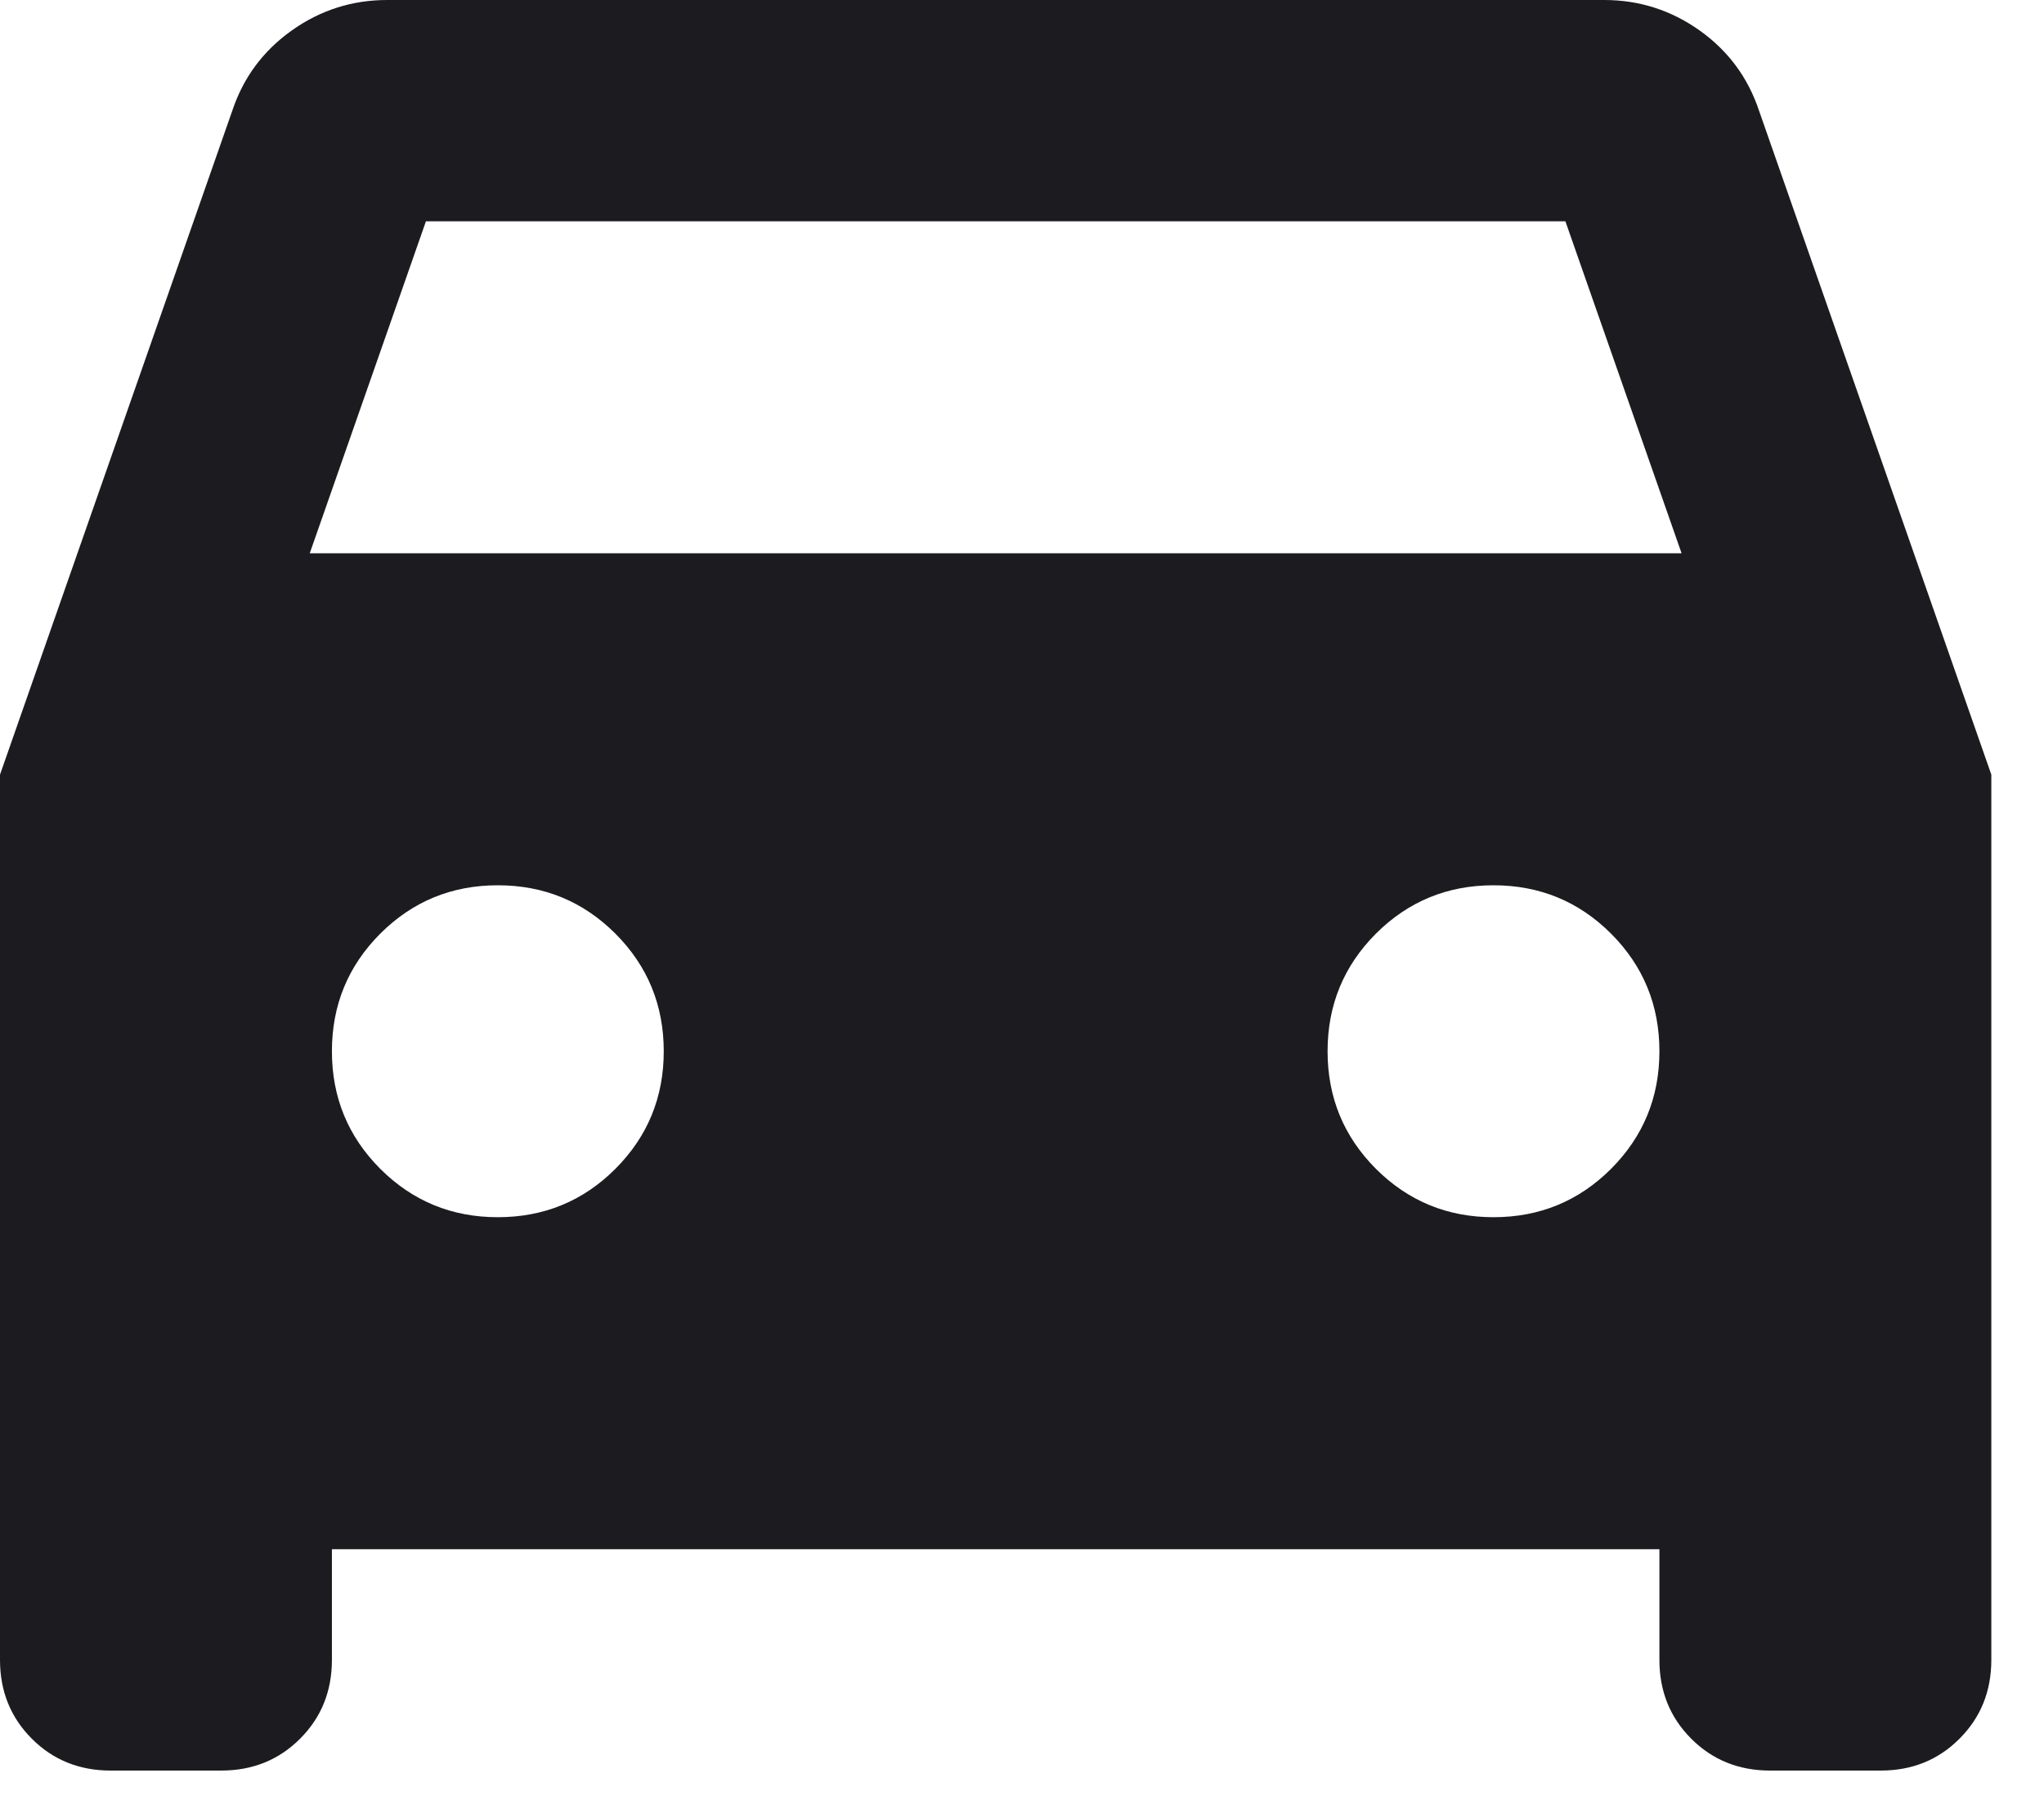 <svg width="26" height="23" viewBox="0 0 26 23" fill="none" xmlns="http://www.w3.org/2000/svg">
<path d="M4.222 19.701V21.108C4.222 21.507 4.087 21.841 3.817 22.111C3.547 22.381 3.213 22.516 2.814 22.516H1.407C1.009 22.516 0.674 22.381 0.405 22.111C0.135 21.841 0 21.507 0 21.108V9.851L2.955 1.407C3.096 0.985 3.348 0.645 3.712 0.387C4.075 0.129 4.48 0 4.925 0H20.405C20.85 0 21.255 0.129 21.619 0.387C21.982 0.645 22.234 0.985 22.375 1.407L25.33 9.851V21.108C25.33 21.507 25.195 21.841 24.925 22.111C24.656 22.381 24.322 22.516 23.923 22.516H22.516C22.117 22.516 21.783 22.381 21.513 22.111C21.243 21.841 21.108 21.507 21.108 21.108V19.701H4.222ZM3.94 7.036H21.39L19.912 2.814H5.418L3.94 7.036ZM6.332 15.479C6.919 15.479 7.417 15.274 7.828 14.864C8.238 14.453 8.443 13.955 8.443 13.369C8.443 12.782 8.238 12.284 7.828 11.873C7.417 11.463 6.919 11.258 6.332 11.258C5.746 11.258 5.248 11.463 4.837 11.873C4.427 12.284 4.222 12.782 4.222 13.369C4.222 13.955 4.427 14.453 4.837 14.864C5.248 15.274 5.746 15.479 6.332 15.479ZM18.997 15.479C19.584 15.479 20.082 15.274 20.493 14.864C20.903 14.453 21.108 13.955 21.108 13.369C21.108 12.782 20.903 12.284 20.493 11.873C20.082 11.463 19.584 11.258 18.997 11.258C18.411 11.258 17.913 11.463 17.502 11.873C17.092 12.284 16.887 12.782 16.887 13.369C16.887 13.955 17.092 14.453 17.502 14.864C17.913 15.274 18.411 15.479 18.997 15.479Z" fill="#1C1B1F"/>
</svg>
